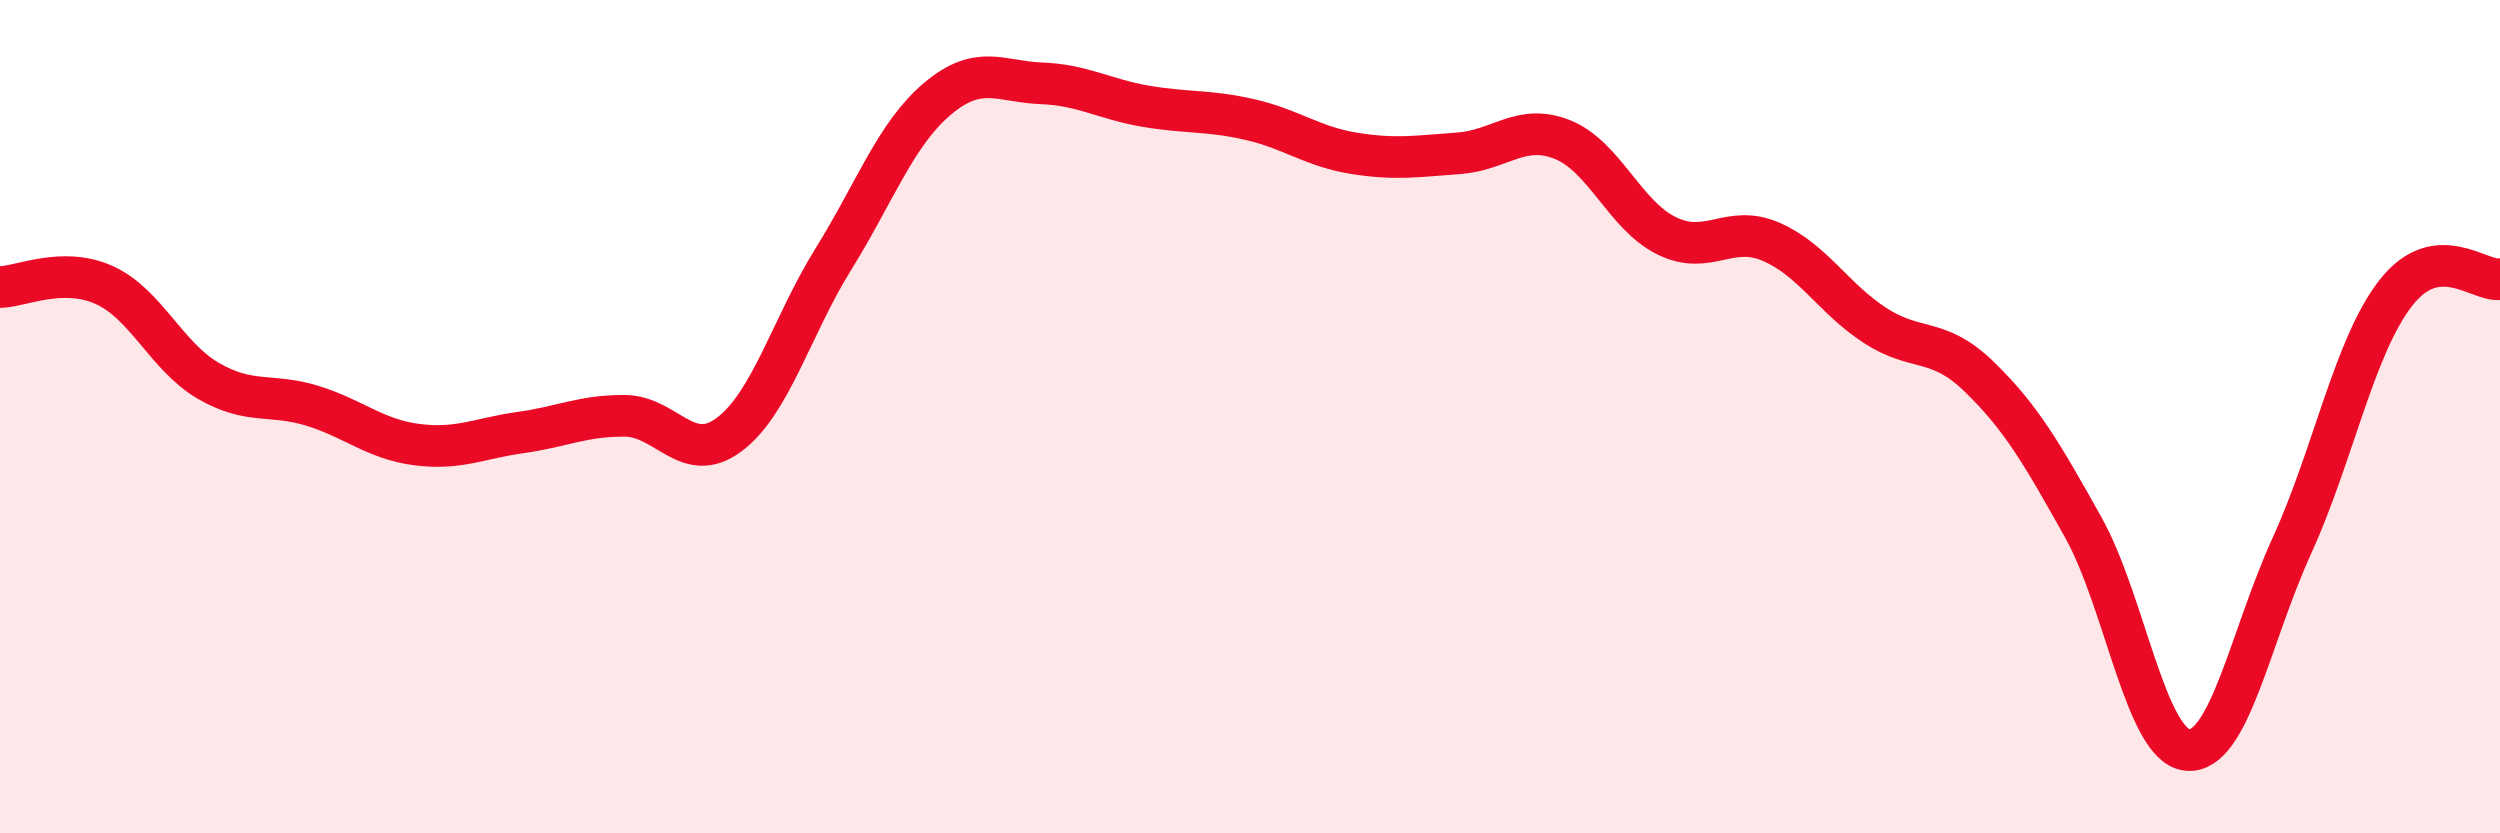 
    <svg width="60" height="20" viewBox="0 0 60 20" xmlns="http://www.w3.org/2000/svg">
      <path
        d="M 0,6.89 C 0.5,6.88 1.5,6.39 2.5,6.84 C 3.5,7.29 4,8.56 5,9.14 C 6,9.72 6.5,9.43 7.5,9.74 C 8.5,10.05 9,10.54 10,10.67 C 11,10.8 11.5,10.52 12.5,10.38 C 13.5,10.24 14,9.97 15,9.98 C 16,9.99 16.5,11.18 17.5,10.43 C 18.5,9.68 19,7.83 20,6.22 C 21,4.61 21.5,3.21 22.5,2.37 C 23.5,1.53 24,1.96 25,2 C 26,2.04 26.5,2.38 27.5,2.55 C 28.5,2.72 29,2.64 30,2.87 C 31,3.1 31.5,3.52 32.5,3.68 C 33.5,3.84 34,3.75 35,3.68 C 36,3.61 36.5,2.95 37.5,3.35 C 38.5,3.75 39,5.17 40,5.66 C 41,6.15 41.5,5.37 42.5,5.8 C 43.5,6.23 44,7.16 45,7.81 C 46,8.46 46.5,8.07 47.5,9.04 C 48.5,10.01 49,10.87 50,12.66 C 51,14.45 51.5,17.91 52.5,18 C 53.5,18.09 54,15.3 55,13.11 C 56,10.92 56.5,8.31 57.5,7.03 C 58.5,5.75 59.5,6.77 60,6.7L60 20L0 20Z"
        fill="#EB0A25"
        opacity="0.1"
        stroke-linecap="round"
        stroke-linejoin="round"
      />
      <path
        d="M 0,6.89 C 0.5,6.88 1.5,6.39 2.5,6.84 C 3.5,7.29 4,8.56 5,9.14 C 6,9.72 6.5,9.43 7.5,9.74 C 8.5,10.05 9,10.54 10,10.67 C 11,10.8 11.5,10.52 12.5,10.38 C 13.5,10.24 14,9.97 15,9.98 C 16,9.99 16.5,11.18 17.5,10.43 C 18.5,9.68 19,7.83 20,6.22 C 21,4.61 21.5,3.21 22.5,2.37 C 23.5,1.53 24,1.96 25,2 C 26,2.04 26.5,2.38 27.5,2.55 C 28.5,2.72 29,2.64 30,2.87 C 31,3.1 31.5,3.52 32.5,3.68 C 33.5,3.84 34,3.75 35,3.68 C 36,3.61 36.5,2.95 37.5,3.35 C 38.5,3.75 39,5.17 40,5.66 C 41,6.15 41.5,5.37 42.5,5.8 C 43.5,6.23 44,7.16 45,7.81 C 46,8.46 46.5,8.07 47.5,9.04 C 48.5,10.01 49,10.87 50,12.66 C 51,14.45 51.5,17.91 52.5,18 C 53.5,18.09 54,15.3 55,13.11 C 56,10.92 56.5,8.31 57.5,7.03 C 58.5,5.75 59.5,6.77 60,6.7"
        stroke="#EB0A25"
        stroke-width="1"
        fill="none"
        stroke-linecap="round"
        stroke-linejoin="round"
      />
    </svg>
  